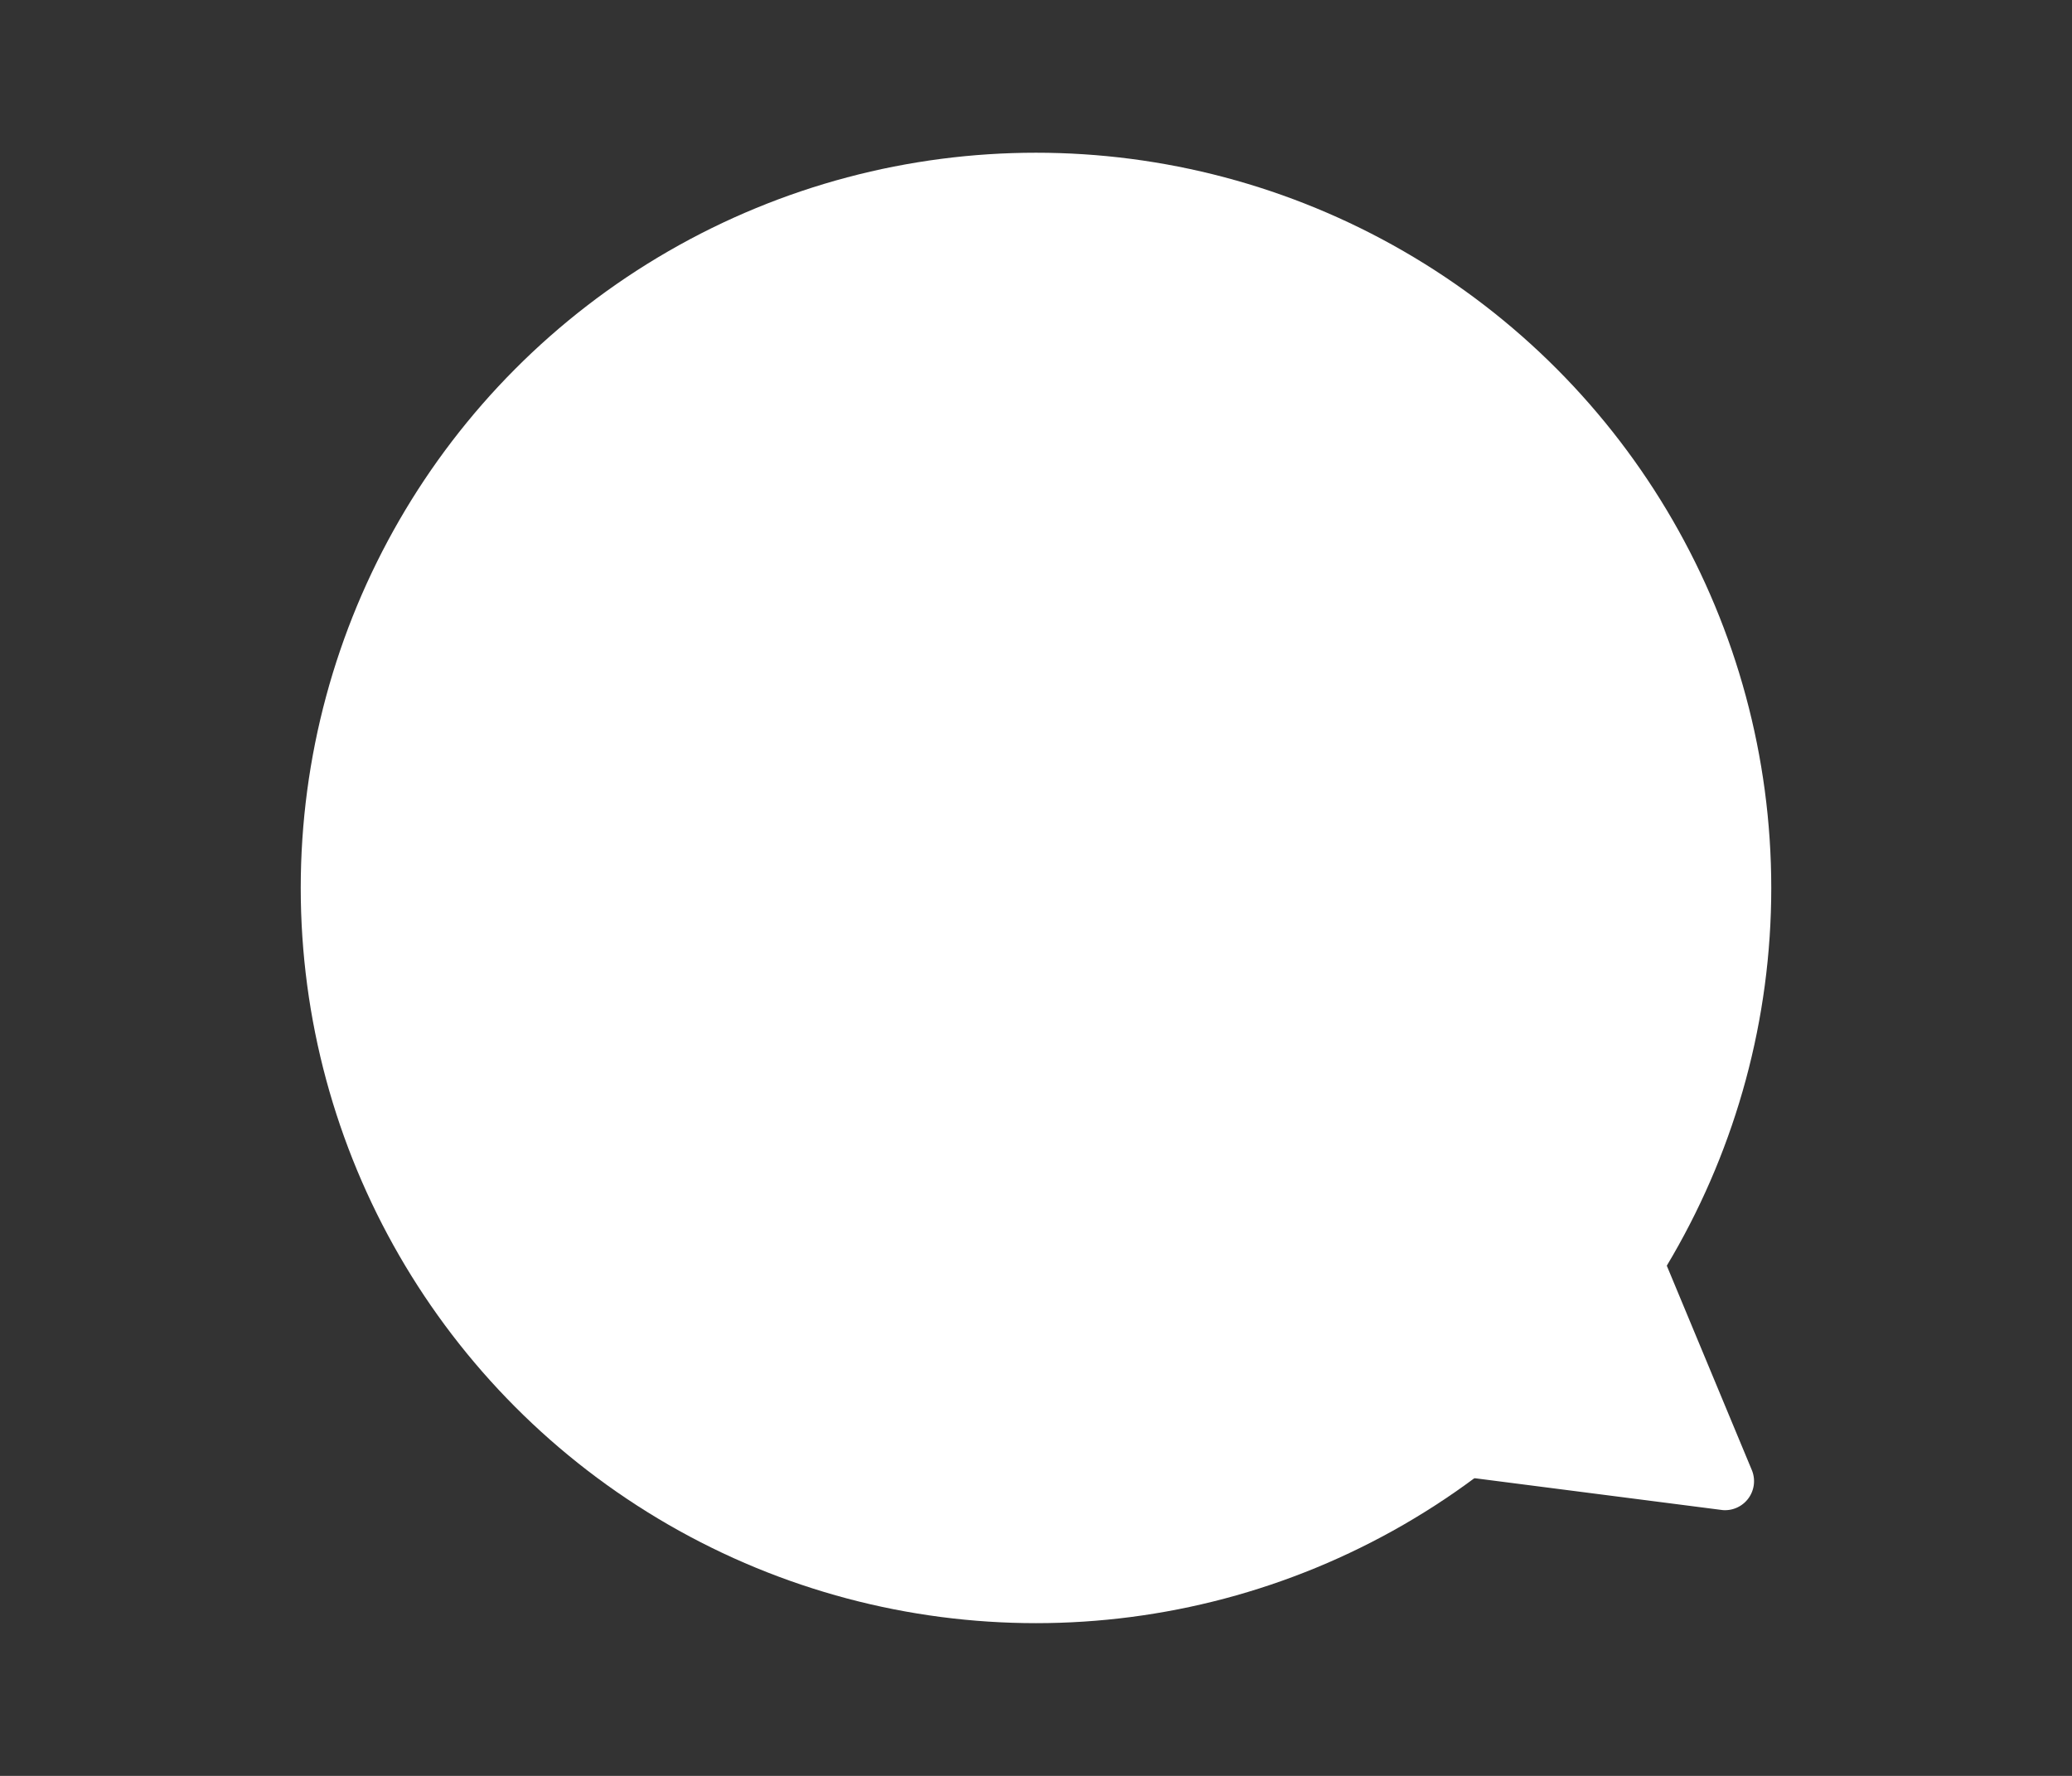 <svg xmlns="http://www.w3.org/2000/svg" viewBox="0 0 35 30"><rect x="0" y="0" width="35" height="30" fill="#333333" stroke="none"/><defs><style>.cls-1{fill:#fff;}.cls-2{fill:none;}</style></defs><title>icon_voice</title><g id="レイヤー_2" data-name="レイヤー 2"><g id="レイヤー_2-2" data-name="レイヤー 2"><path class="cls-1" d="M29.59,24.83l-2.7-6.49a.5.5,0,0,0-.85-.11l-4.27,5.59a.49.49,0,0,0,.33.79l7,.9A.49.49,0,0,0,29.59,24.83Z"/><circle class="cls-1" cx="17.5" cy="15" r="12.42"/><rect class="cls-2" width="35" height="30"/></g></g></svg>